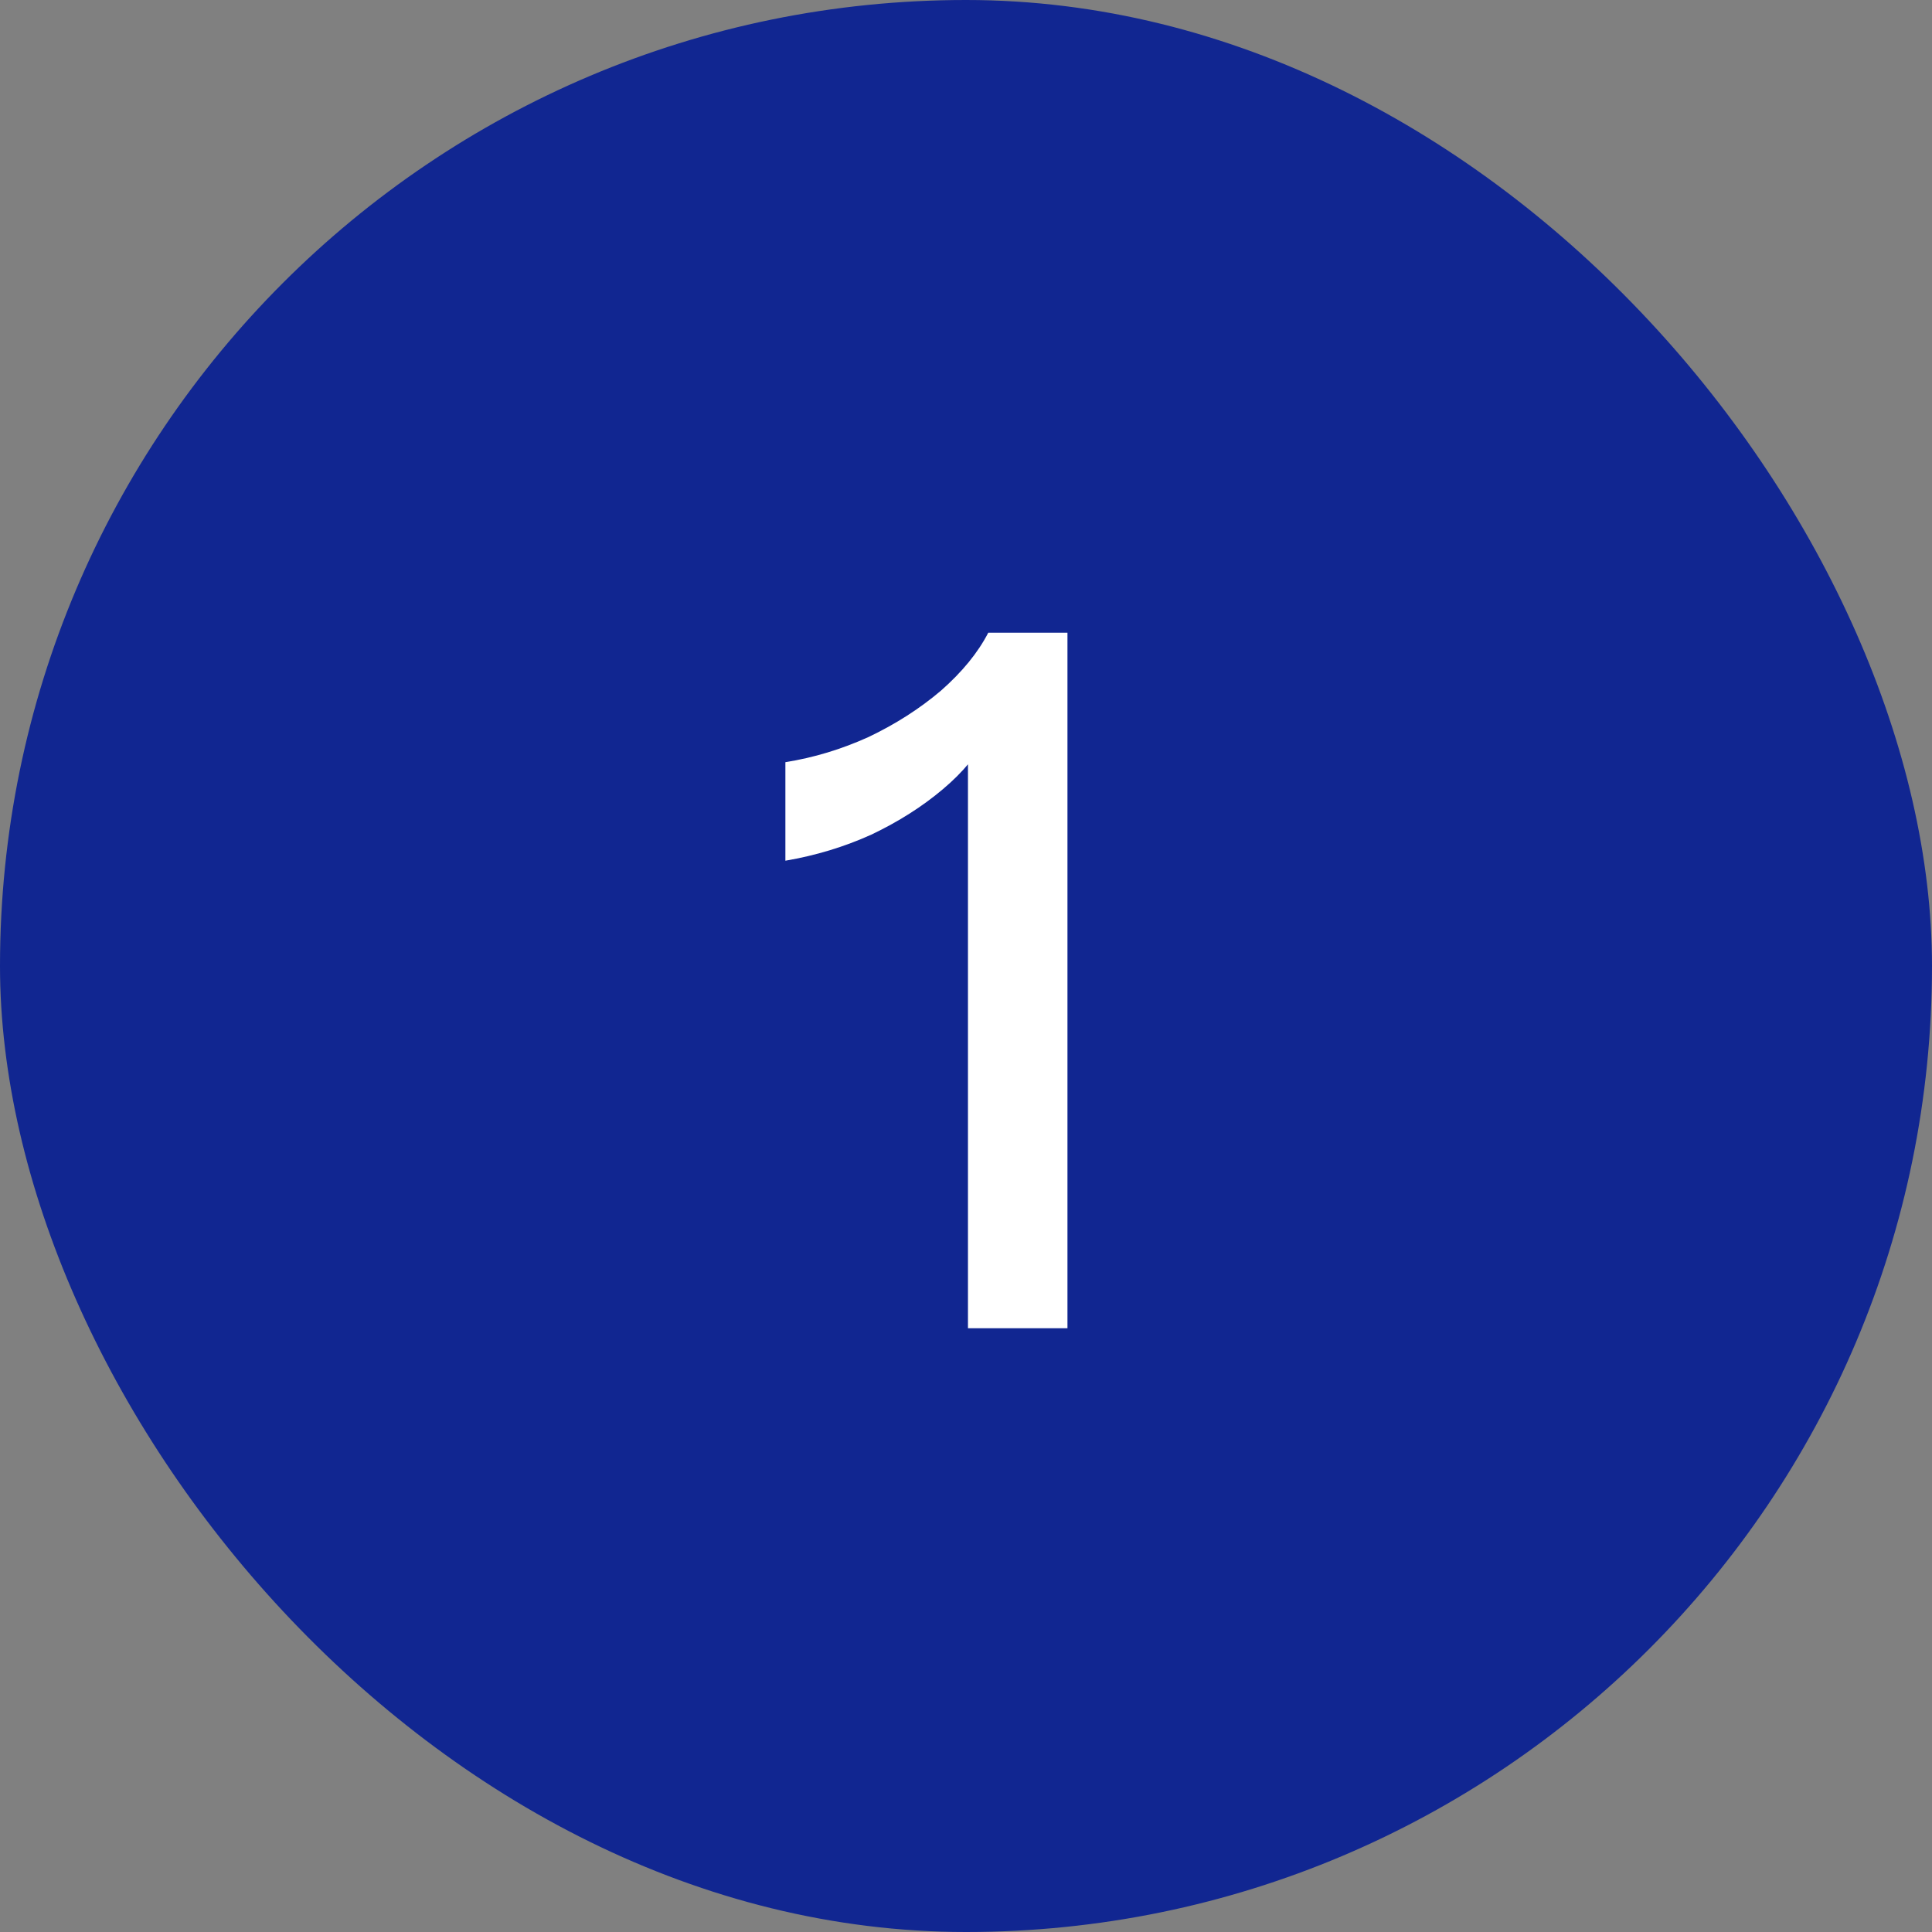 <?xml version="1.0" encoding="UTF-8"?> <svg xmlns="http://www.w3.org/2000/svg" width="64" height="64" viewBox="0 0 64 64" fill="none"><rect x="0" y="0" width="64" height="64" fill="#808080" stroke="none"/><rect width="64" height="64" rx="32" fill="#112691"></rect><path d="M32.065 44V24.128L32.673 24.384C32.396 24.981 31.916 25.568 31.233 26.144C30.551 26.72 29.761 27.221 28.865 27.648C27.969 28.053 27.02 28.341 26.017 28.512V25.248C26.956 25.099 27.873 24.821 28.769 24.416C29.665 23.989 30.465 23.477 31.169 22.88C31.873 22.261 32.396 21.621 32.737 20.96H35.361V44H32.065Z" fill="white"></path></svg> 